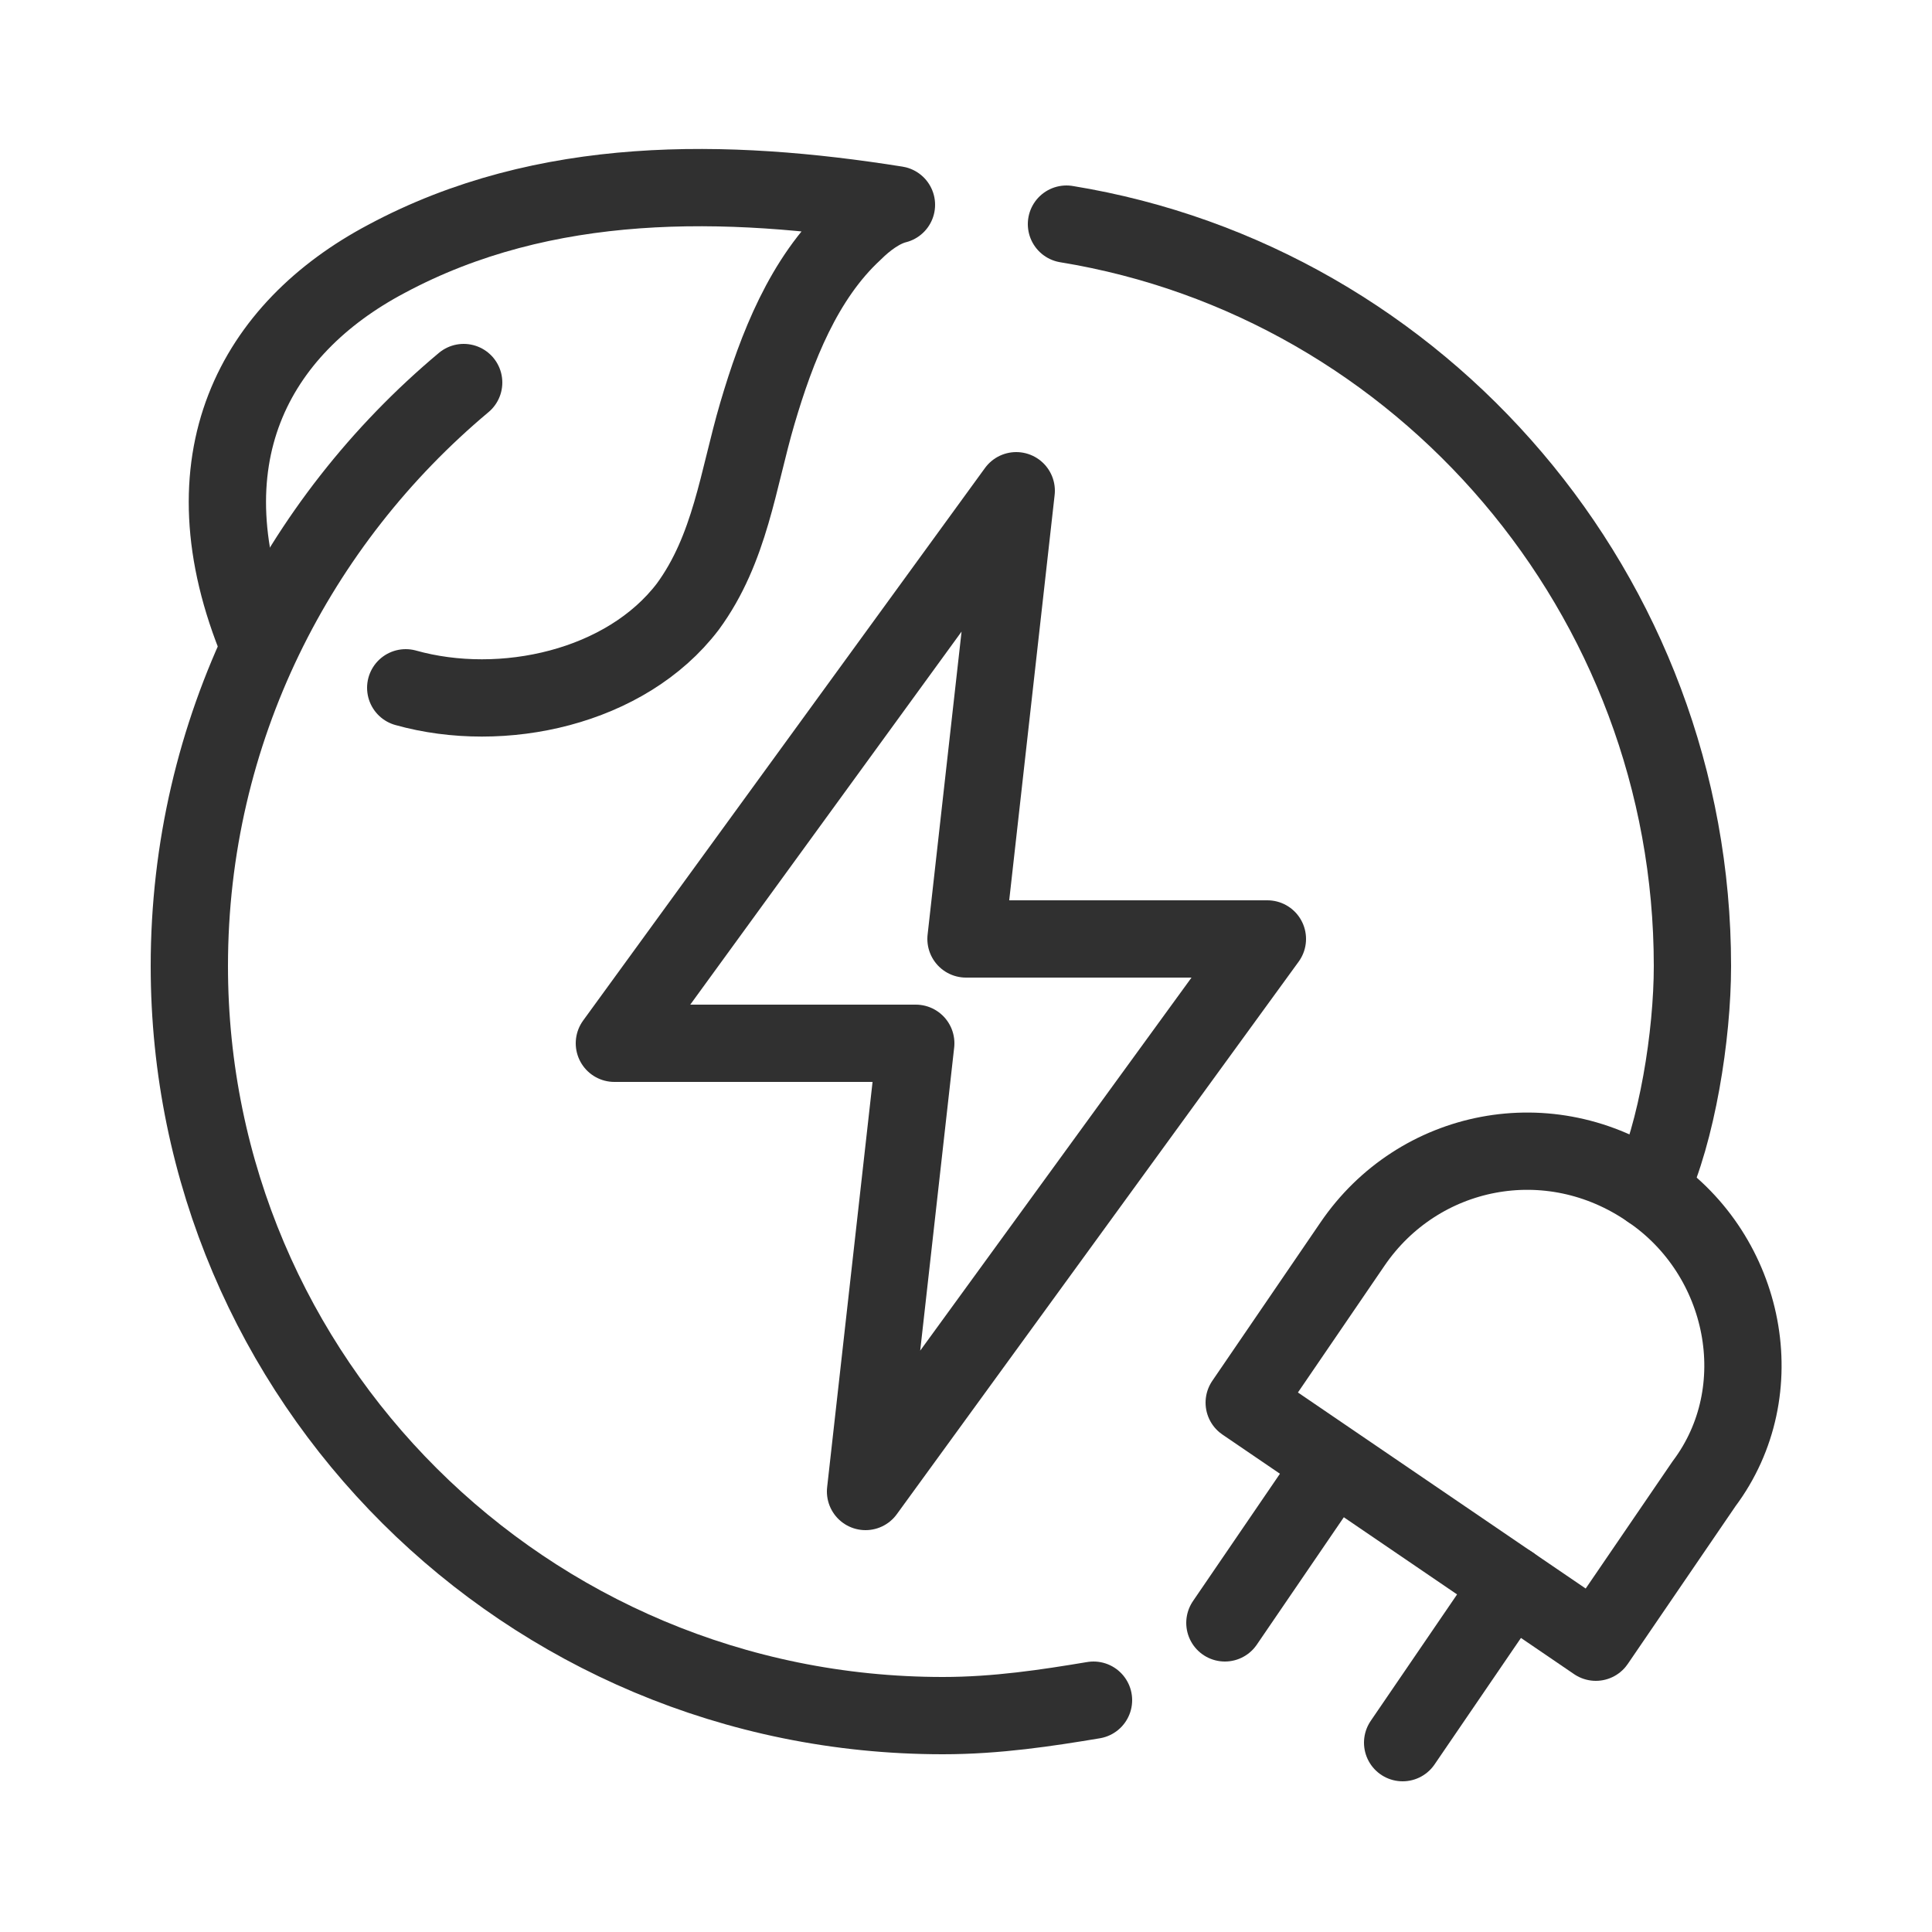 <?xml version="1.0" encoding="utf-8"?>
<!-- Generator: Adobe Illustrator 23.0.3, SVG Export Plug-In . SVG Version: 6.00 Build 0)  -->
<svg version="1.1" id="Layer_1" xmlns="http://www.w3.org/2000/svg" xmlns:xlink="http://www.w3.org/1999/xlink" x="0px" y="0px"
	 viewBox="0 0 50 50" style="enable-background:new 0 0 50 50;" xml:space="preserve">
<style type="text/css">
	.st0{fill:none;stroke:#303030;stroke-width:2;stroke-linecap:round;stroke-linejoin:round;stroke-miterlimit:10;}
</style>
<g id="green_renewable_energy_x2F_sustainable_energy_1_">
	<polygon class="st0" points="22.4,38.6 32.8,24.3 25,24.3 26.3,12.7 15.9,27 23.7,27 	"/>
	<path class="st0" d="M6.7,16.7c-2-4.8-0.1-8.2,3.3-10c4.1-2.2,8.8-2.1,13.2-1.4c-0.4,0.1-0.8,0.4-1.1,0.7c-1.3,1.2-2,3-2.5,4.7
		c-0.5,1.7-0.7,3.5-1.8,5c-1.6,2.1-4.8,2.8-7.3,2.1"/>
	<g>
		<path class="st0" d="M27.6,5.8c9.2,1.5,16.2,9.6,16.2,19.2c0,1.8-0.4,4.3-1.1,5.8"/>
		<path class="st0" d="M28.3,44c-1.2,0.2-2.5,0.4-3.9,0.4C13.6,44.4,4.9,35.7,4.9,25c0-6.1,2.8-11.5,7.1-15.1"/>
	</g>
	<g>
		<path class="st0" d="M44.1,38.4l-2.8,4.1l-9.1-6.2l2.8-4.1c1.7-2.5,5.1-3.2,7.7-1.4l0,0C45.2,32.5,45.9,36,44.1,38.4z"/>
		<line class="st0" x1="31.7" y1="42" x2="34.5" y2="37.9"/>
		<line class="st0" x1="36.3" y1="45.1" x2="39.1" y2="41"/>
	</g>
</g>
</svg>
